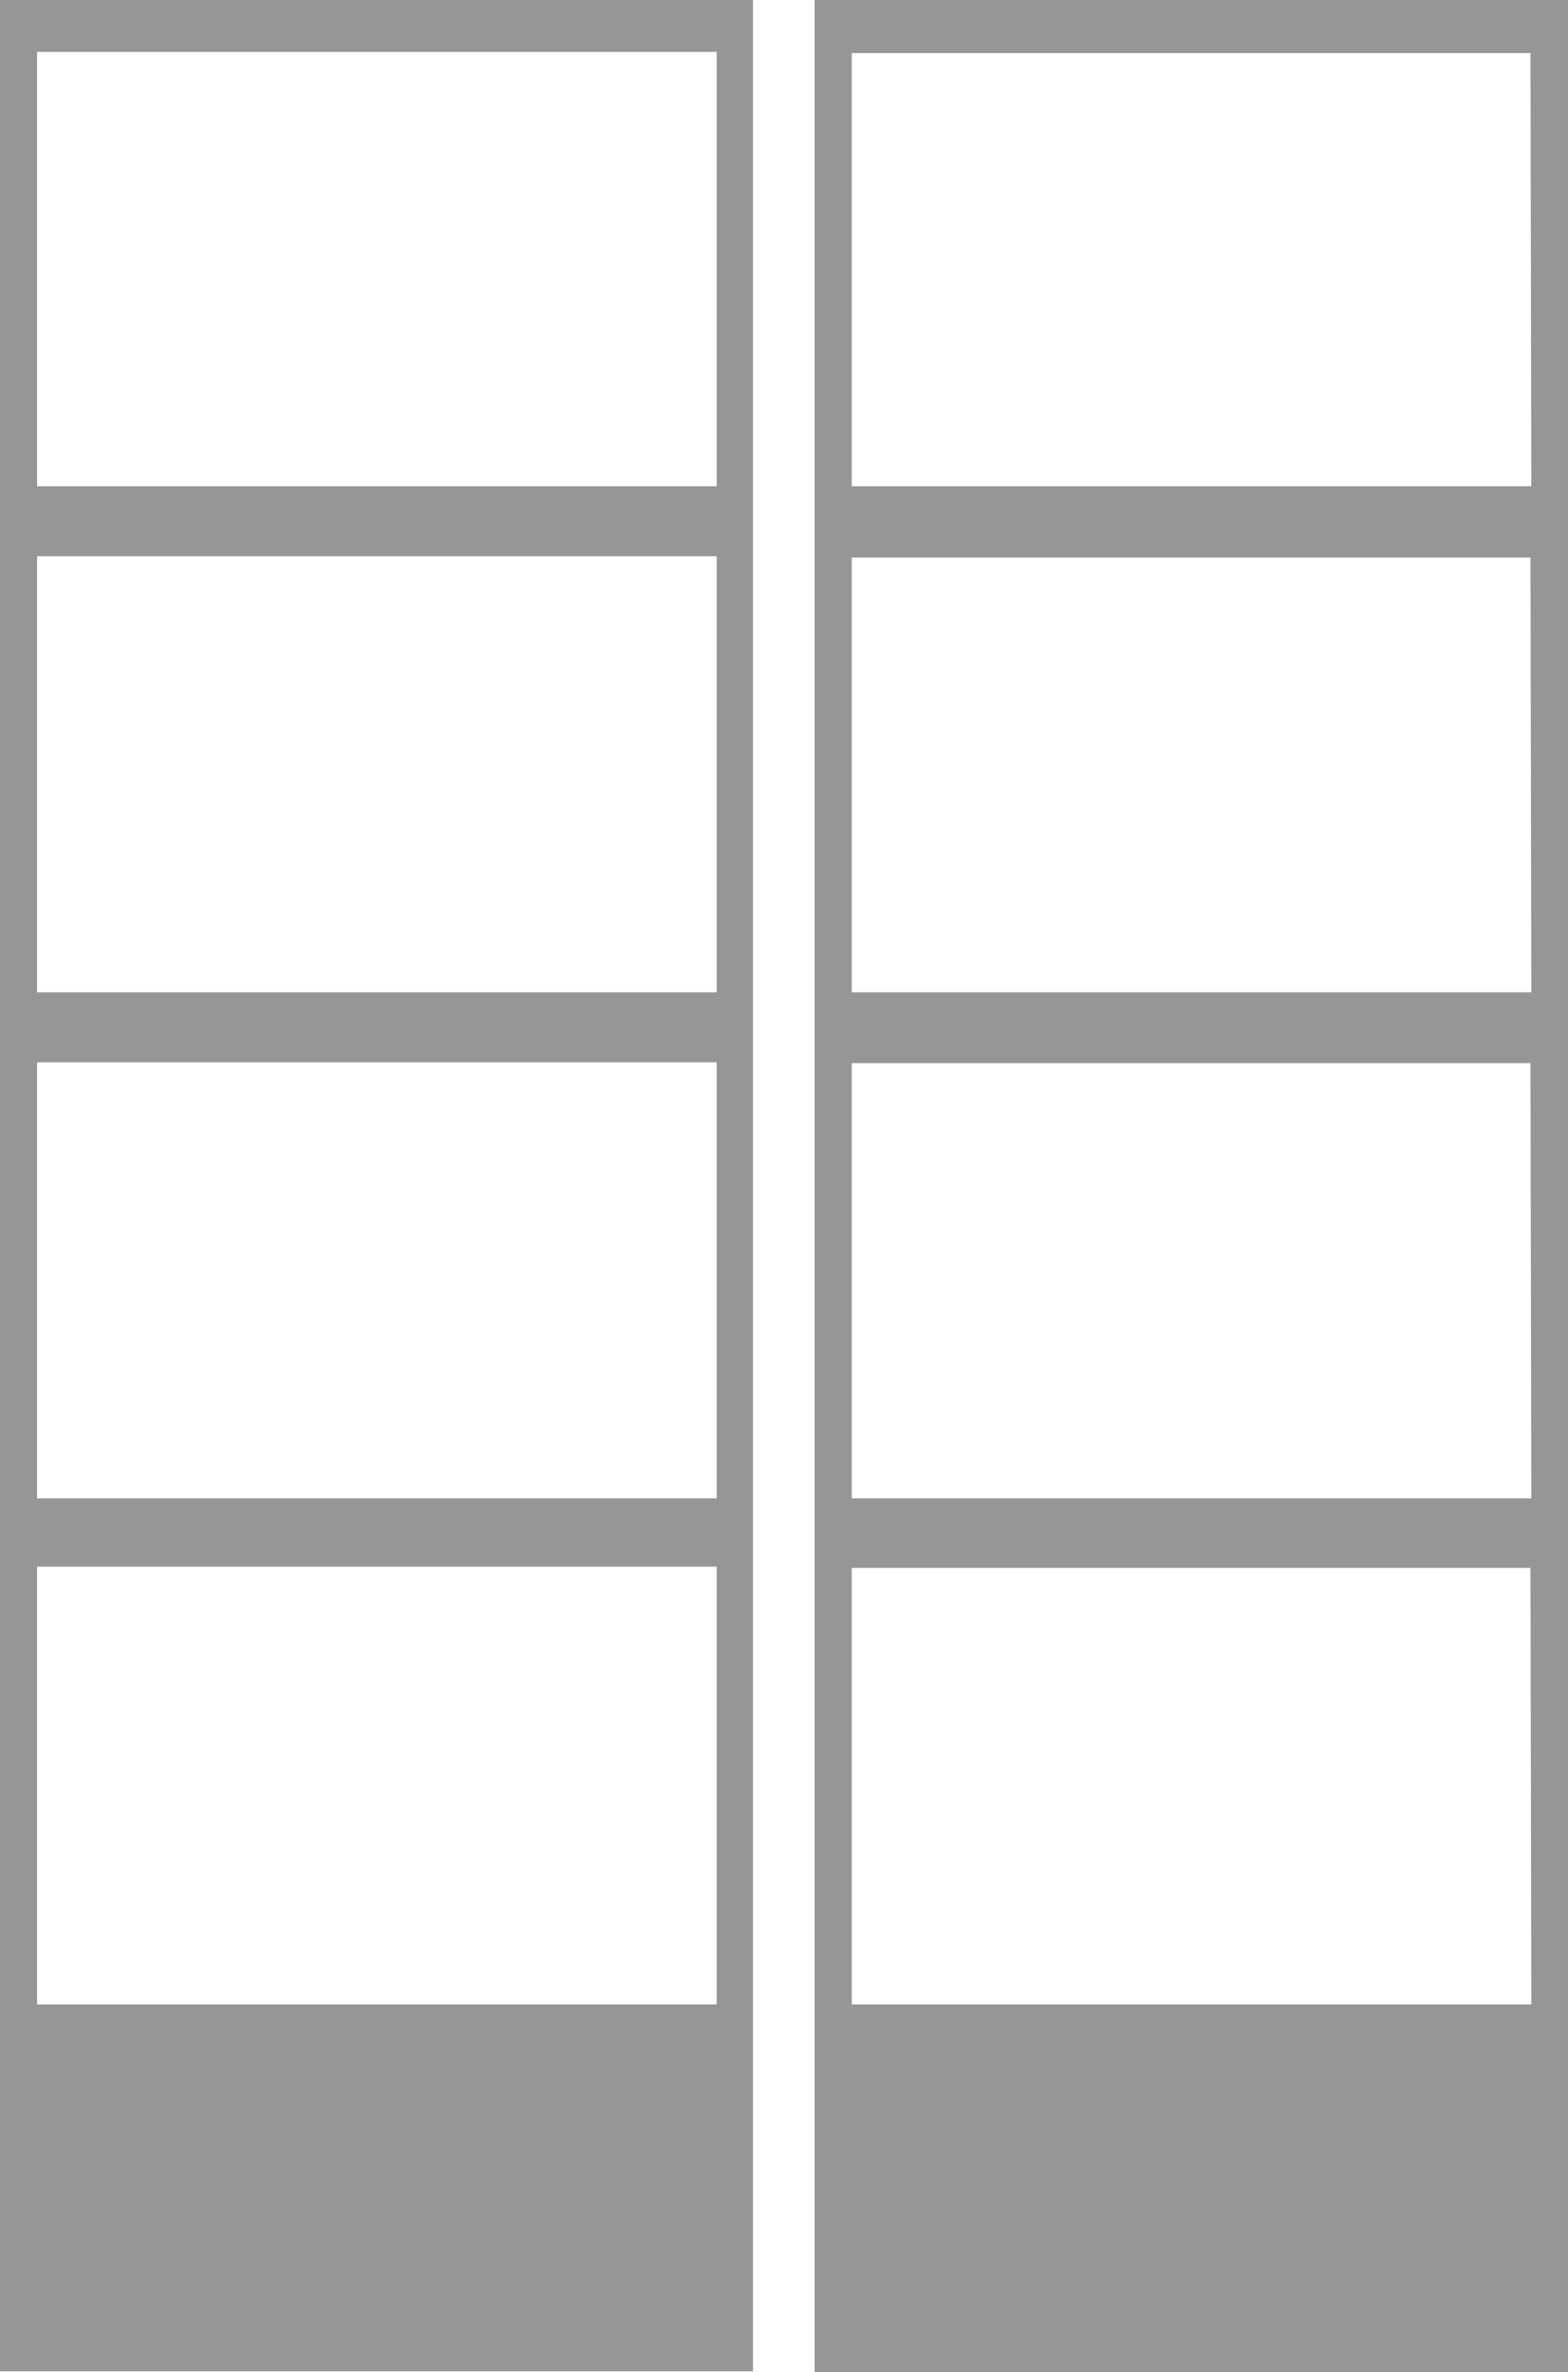 <svg xmlns="http://www.w3.org/2000/svg" viewBox="0 0 37.19 56.25"><defs><style>.cls-1{fill:#969696;}</style></defs><title>Fichier 1</title><g id="Calque_2" data-name="Calque 2"><g id="Calque_2-2" data-name="Calque 2"><path class="cls-1" d="M19.32,0V56.25H37.19V0Zm17,47.53H20.2V37.18H36.3Zm0-12H20.2V25.21H36.3Zm0-12H20.2V13.22H36.3Zm0-12H20.2V1.26H36.3Z"/><path class="cls-1" d="M0,0V56.23H17.86V0ZM17,47.53H.88V37.15H17Zm0-12H.88V25.19H17Zm0-12H.88V13.19H17Zm0-12H.88V1.23H17Z"/></g></g></svg>